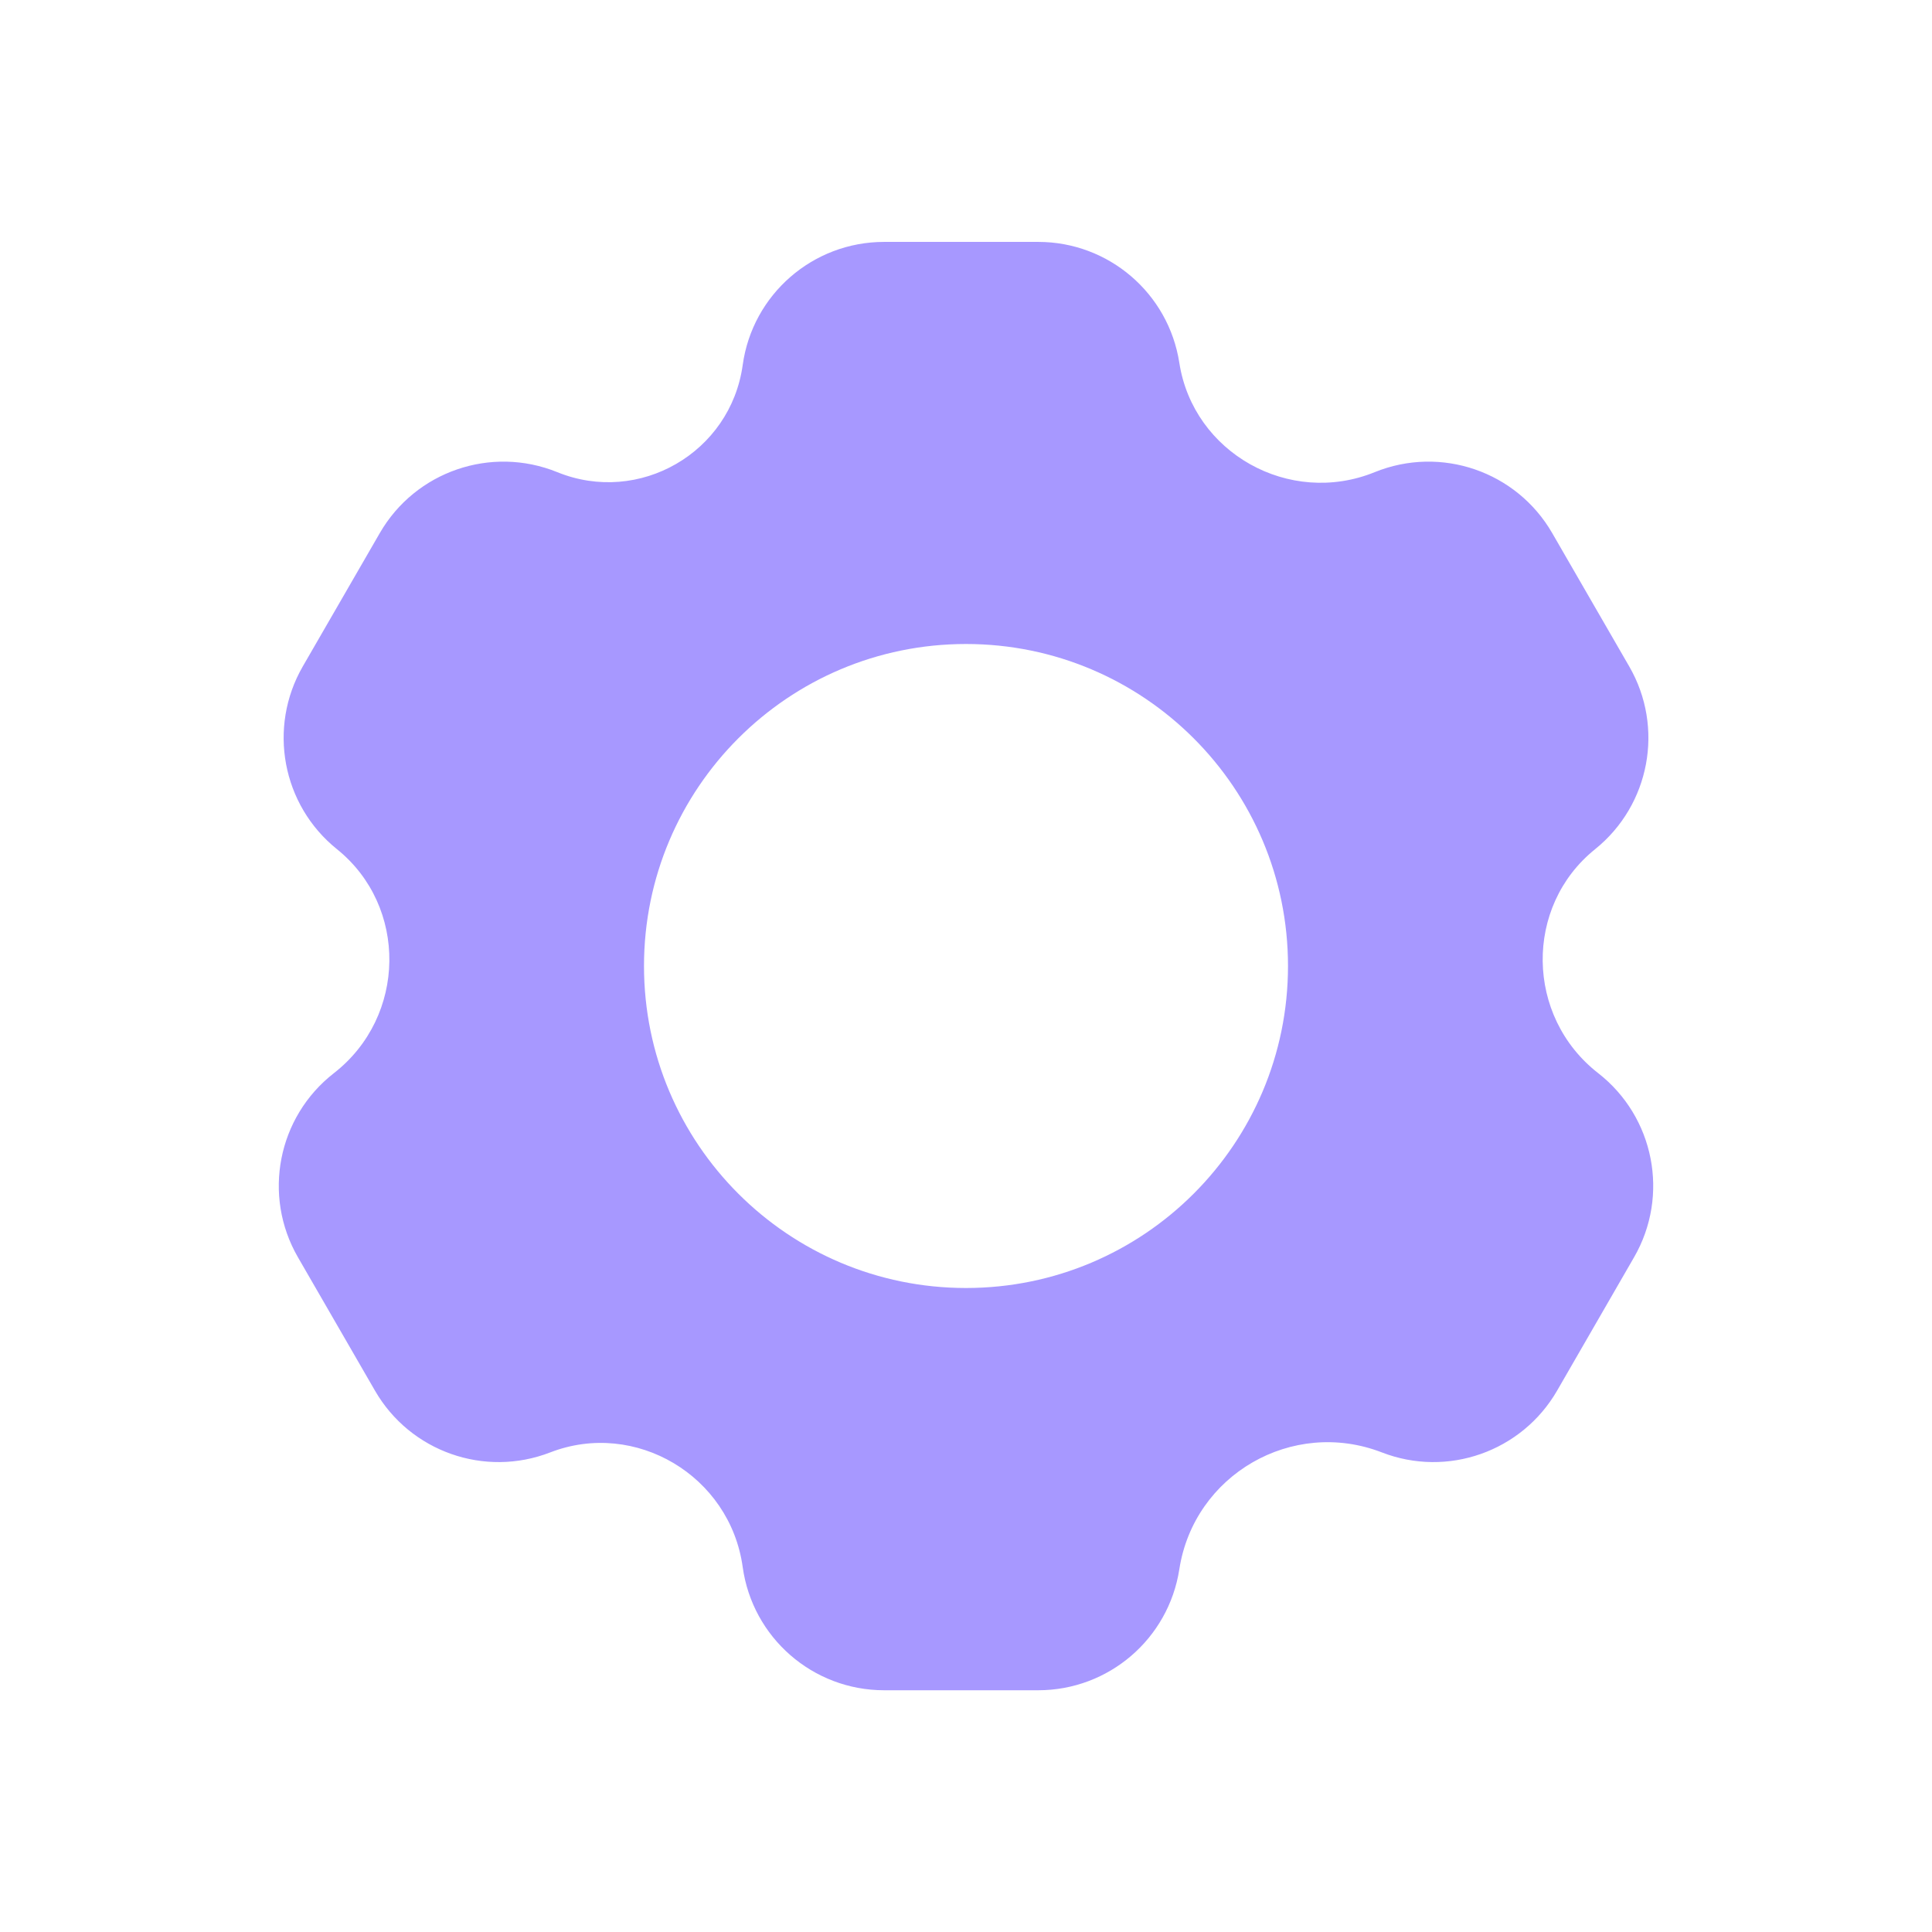 <?xml version="1.0" encoding="UTF-8"?> <svg xmlns="http://www.w3.org/2000/svg" width="24" height="24" viewBox="0 0 24 24" fill="none"><path fill-rule="evenodd" clip-rule="evenodd" d="M9.226 4.535C9.347 3.658 10.097 3.005 10.983 3.005H12.897C13.772 3.005 14.516 3.643 14.65 4.507C14.823 5.625 16.015 6.297 17.078 5.865C17.899 5.532 18.839 5.855 19.282 6.622L20.239 8.279C20.677 9.037 20.496 10.001 19.815 10.549C18.933 11.258 18.948 12.626 19.853 13.331C20.551 13.875 20.742 14.851 20.299 15.618L19.343 17.275C18.905 18.033 17.98 18.359 17.165 18.042C16.055 17.613 14.832 18.318 14.65 19.494C14.516 20.359 13.772 20.997 12.897 20.997H10.983C10.097 20.997 9.347 20.343 9.226 19.466C9.068 18.33 7.891 17.634 6.836 18.042C6.02 18.359 5.095 18.033 4.658 17.275L3.701 15.618C3.258 14.851 3.449 13.875 4.148 13.331C5.053 12.626 5.067 11.258 4.186 10.549C3.504 10.001 3.324 9.037 3.761 8.279L4.718 6.622C5.161 5.855 6.101 5.532 6.922 5.865C7.94 6.279 9.075 5.623 9.226 4.535ZM12 16C14.209 16 16 14.209 16 12C16 9.791 14.209 8 12 8C9.791 8 8 9.791 8 12C8 14.209 9.791 16 12 16Z" fill="#A798FF"></path></svg> 